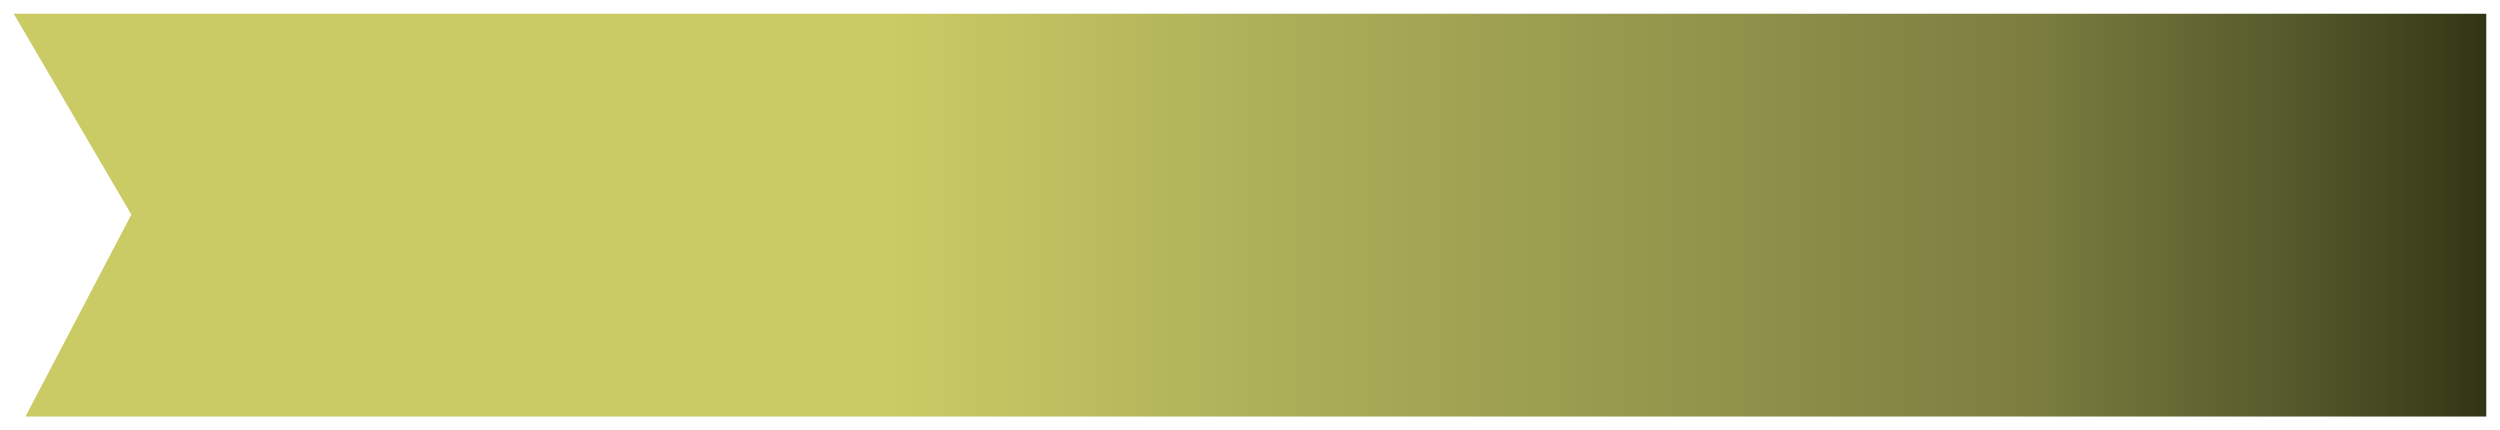 <?xml version="1.0" encoding="utf-8"?>
<!-- Generator: Adobe Illustrator 24.3.0, SVG Export Plug-In . SVG Version: 6.00 Build 0)  -->
<svg version="1.1" id="Ebene_3" xmlns="http://www.w3.org/2000/svg" xmlns:xlink="http://www.w3.org/1999/xlink" x="0px" y="0px"
	 viewBox="0 0 255.1 43.9" style="enable-background:new 0 0 255.1 43.9;" xml:space="preserve">
<style type="text/css">
	.st0{fill:url(#SVGID_1_);}
</style>
<linearGradient id="SVGID_1_" gradientUnits="userSpaceOnUse" x1="1.4" y1="-1305.722" x2="253.7" y2="-1305.722" gradientTransform="matrix(1 0 0 -1 0 -1283.772)">
	<stop  offset="0" style="stop-color:#CBCB65"/>
	<stop  offset="0.188" style="stop-color:#CBCB65"/>
	<stop  offset="0.355" style="stop-color:#CBCB65"/>
	<stop  offset="0.514" style="stop-color:#ACAE58"/>
	<stop  offset="0.667" style="stop-color:#94974C"/>
	<stop  offset="0.817" style="stop-color:#7B7E3F"/>
	<stop  offset="0.929" style="stop-color:#535629"/>
	<stop  offset="1" style="stop-color:#313514"/>
</linearGradient>
<polygon class="st0" points="1.4,1.4 253.7,1.4 253.7,42.5 2.6,42.5 13.4,21.9 "/>
</svg>
